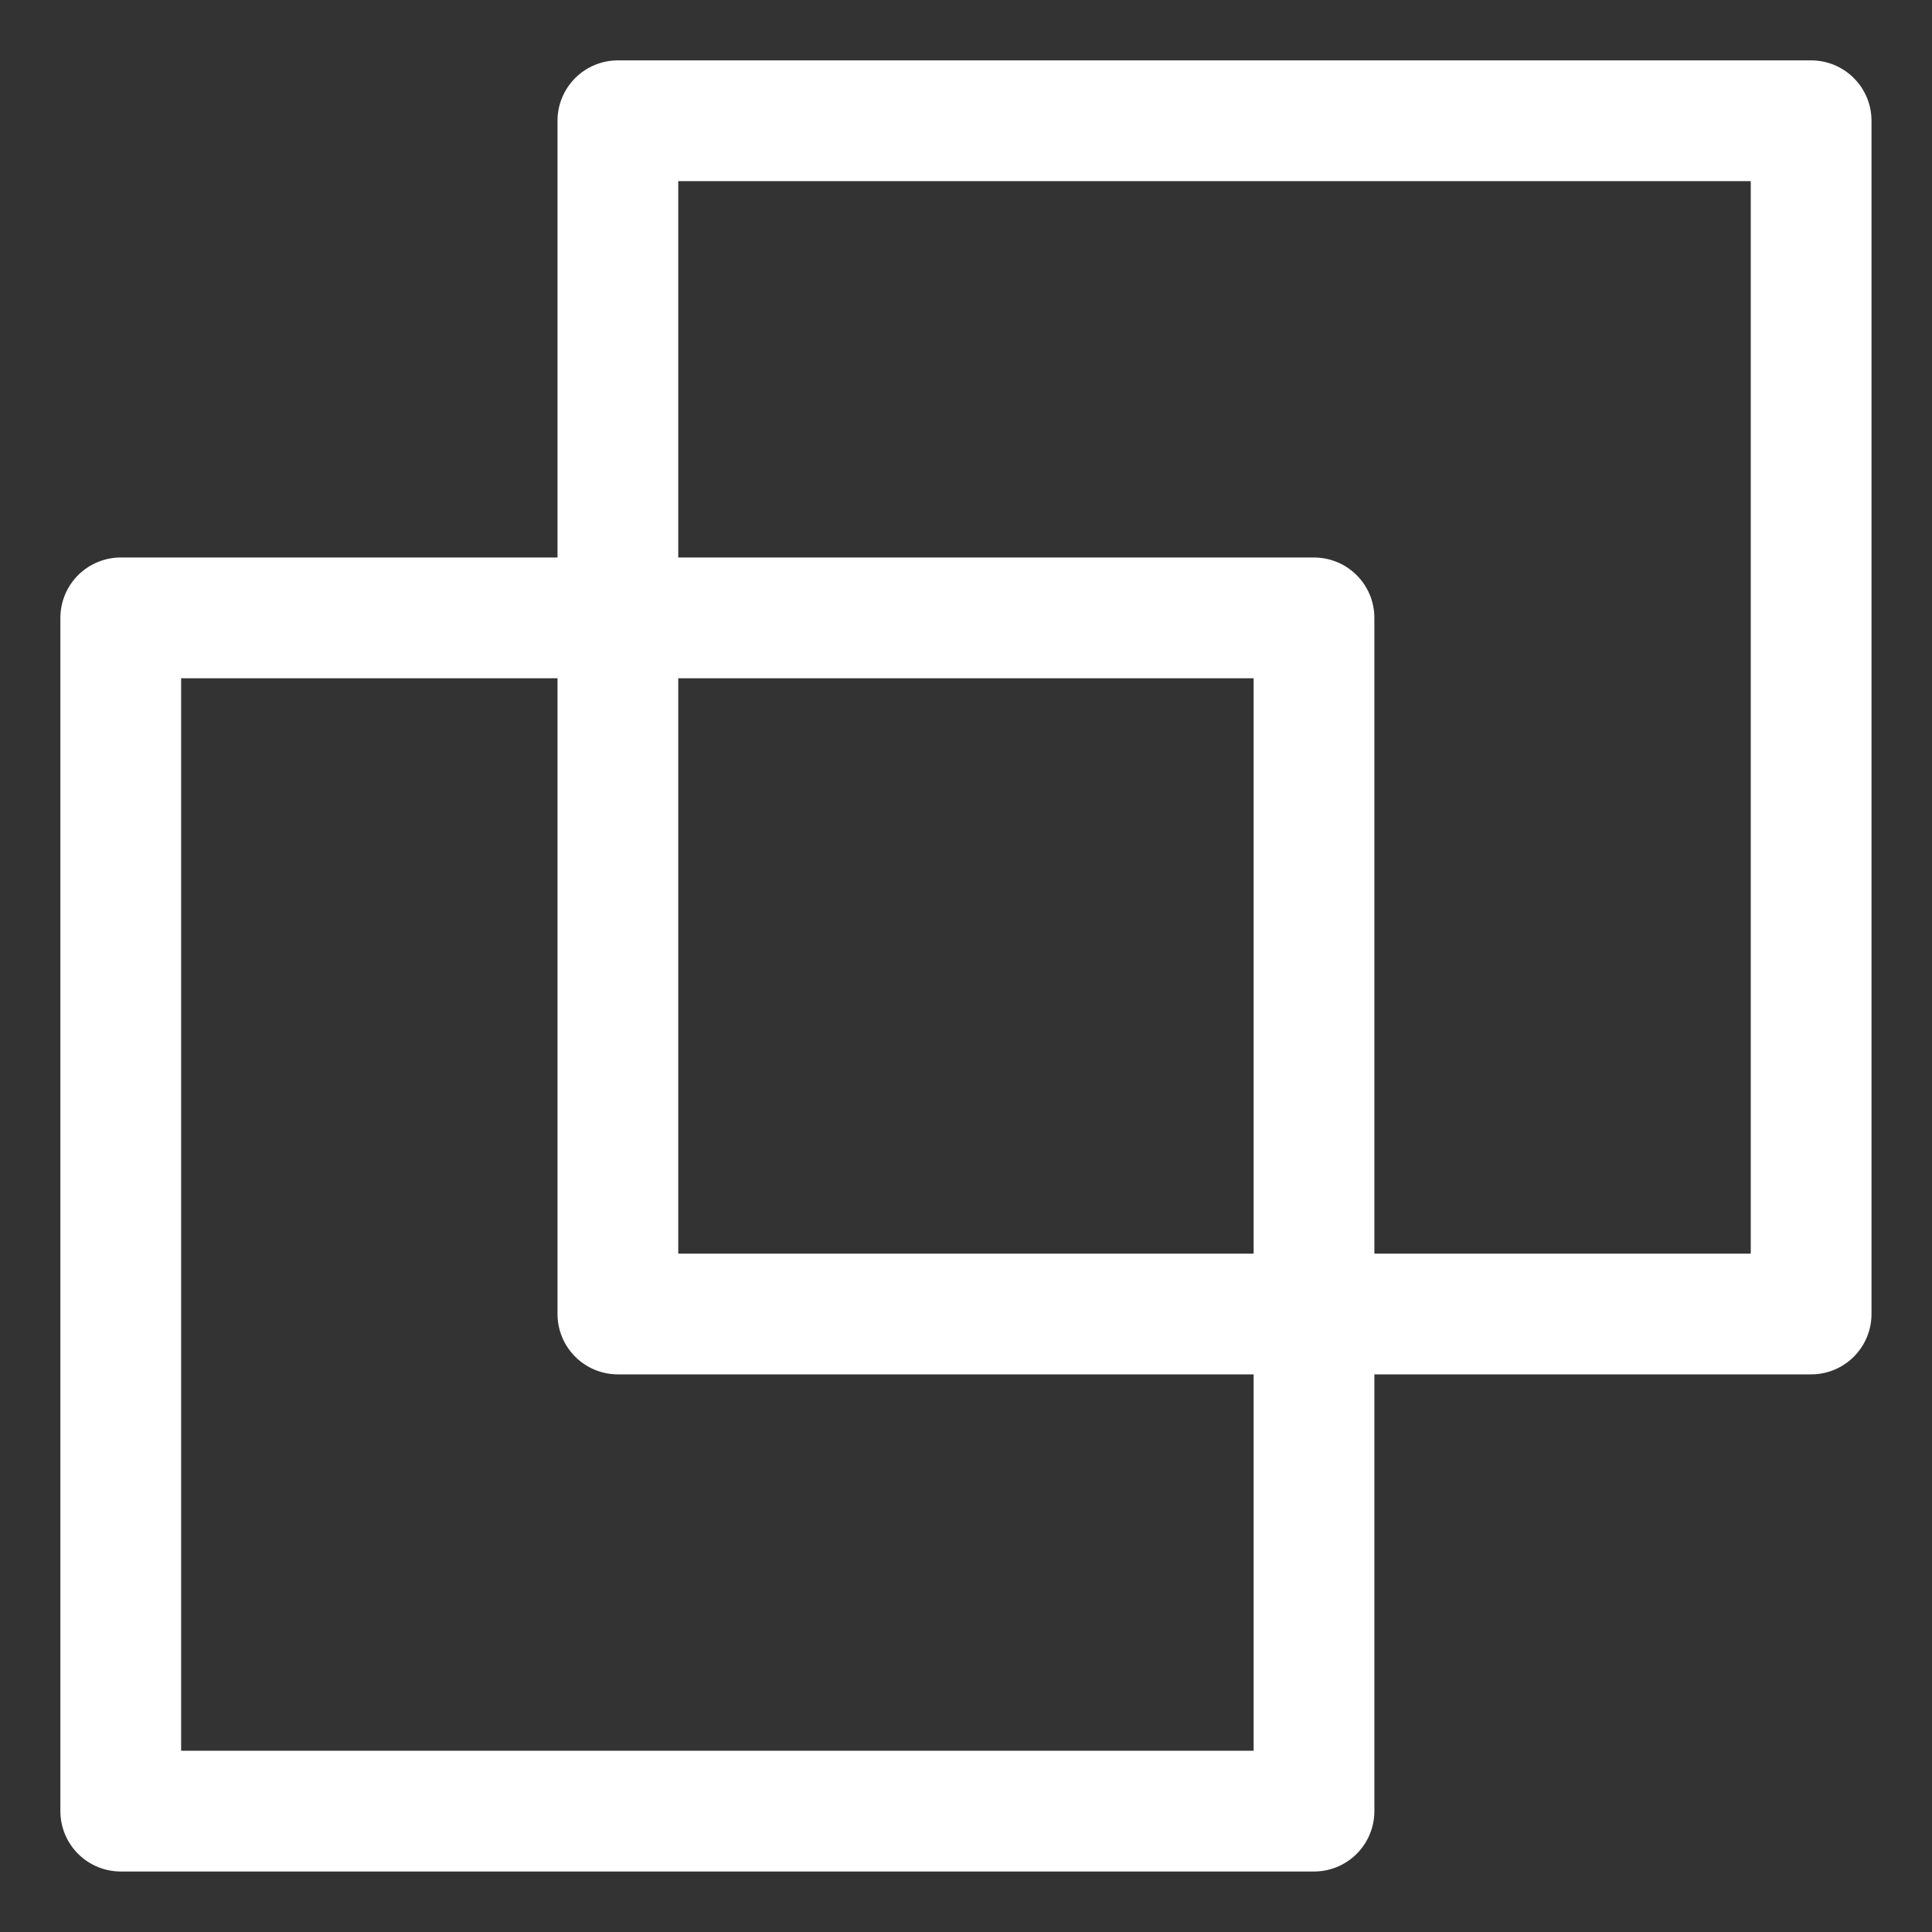 <svg width="16" height="16" viewBox="0 0 16 16" fill="none" xmlns="http://www.w3.org/2000/svg">
  <rect x="0" y="0" width="16" height="16" fill="#333333" stroke="none"/>
  <rect x="5.117" y="1" width="9.882" height="9.882" stroke="white" stroke-linejoin="round" />
  <rect x="1" y="5.117" width="9.882" height="9.882" stroke="white" stroke-linejoin="round" />
</svg>
